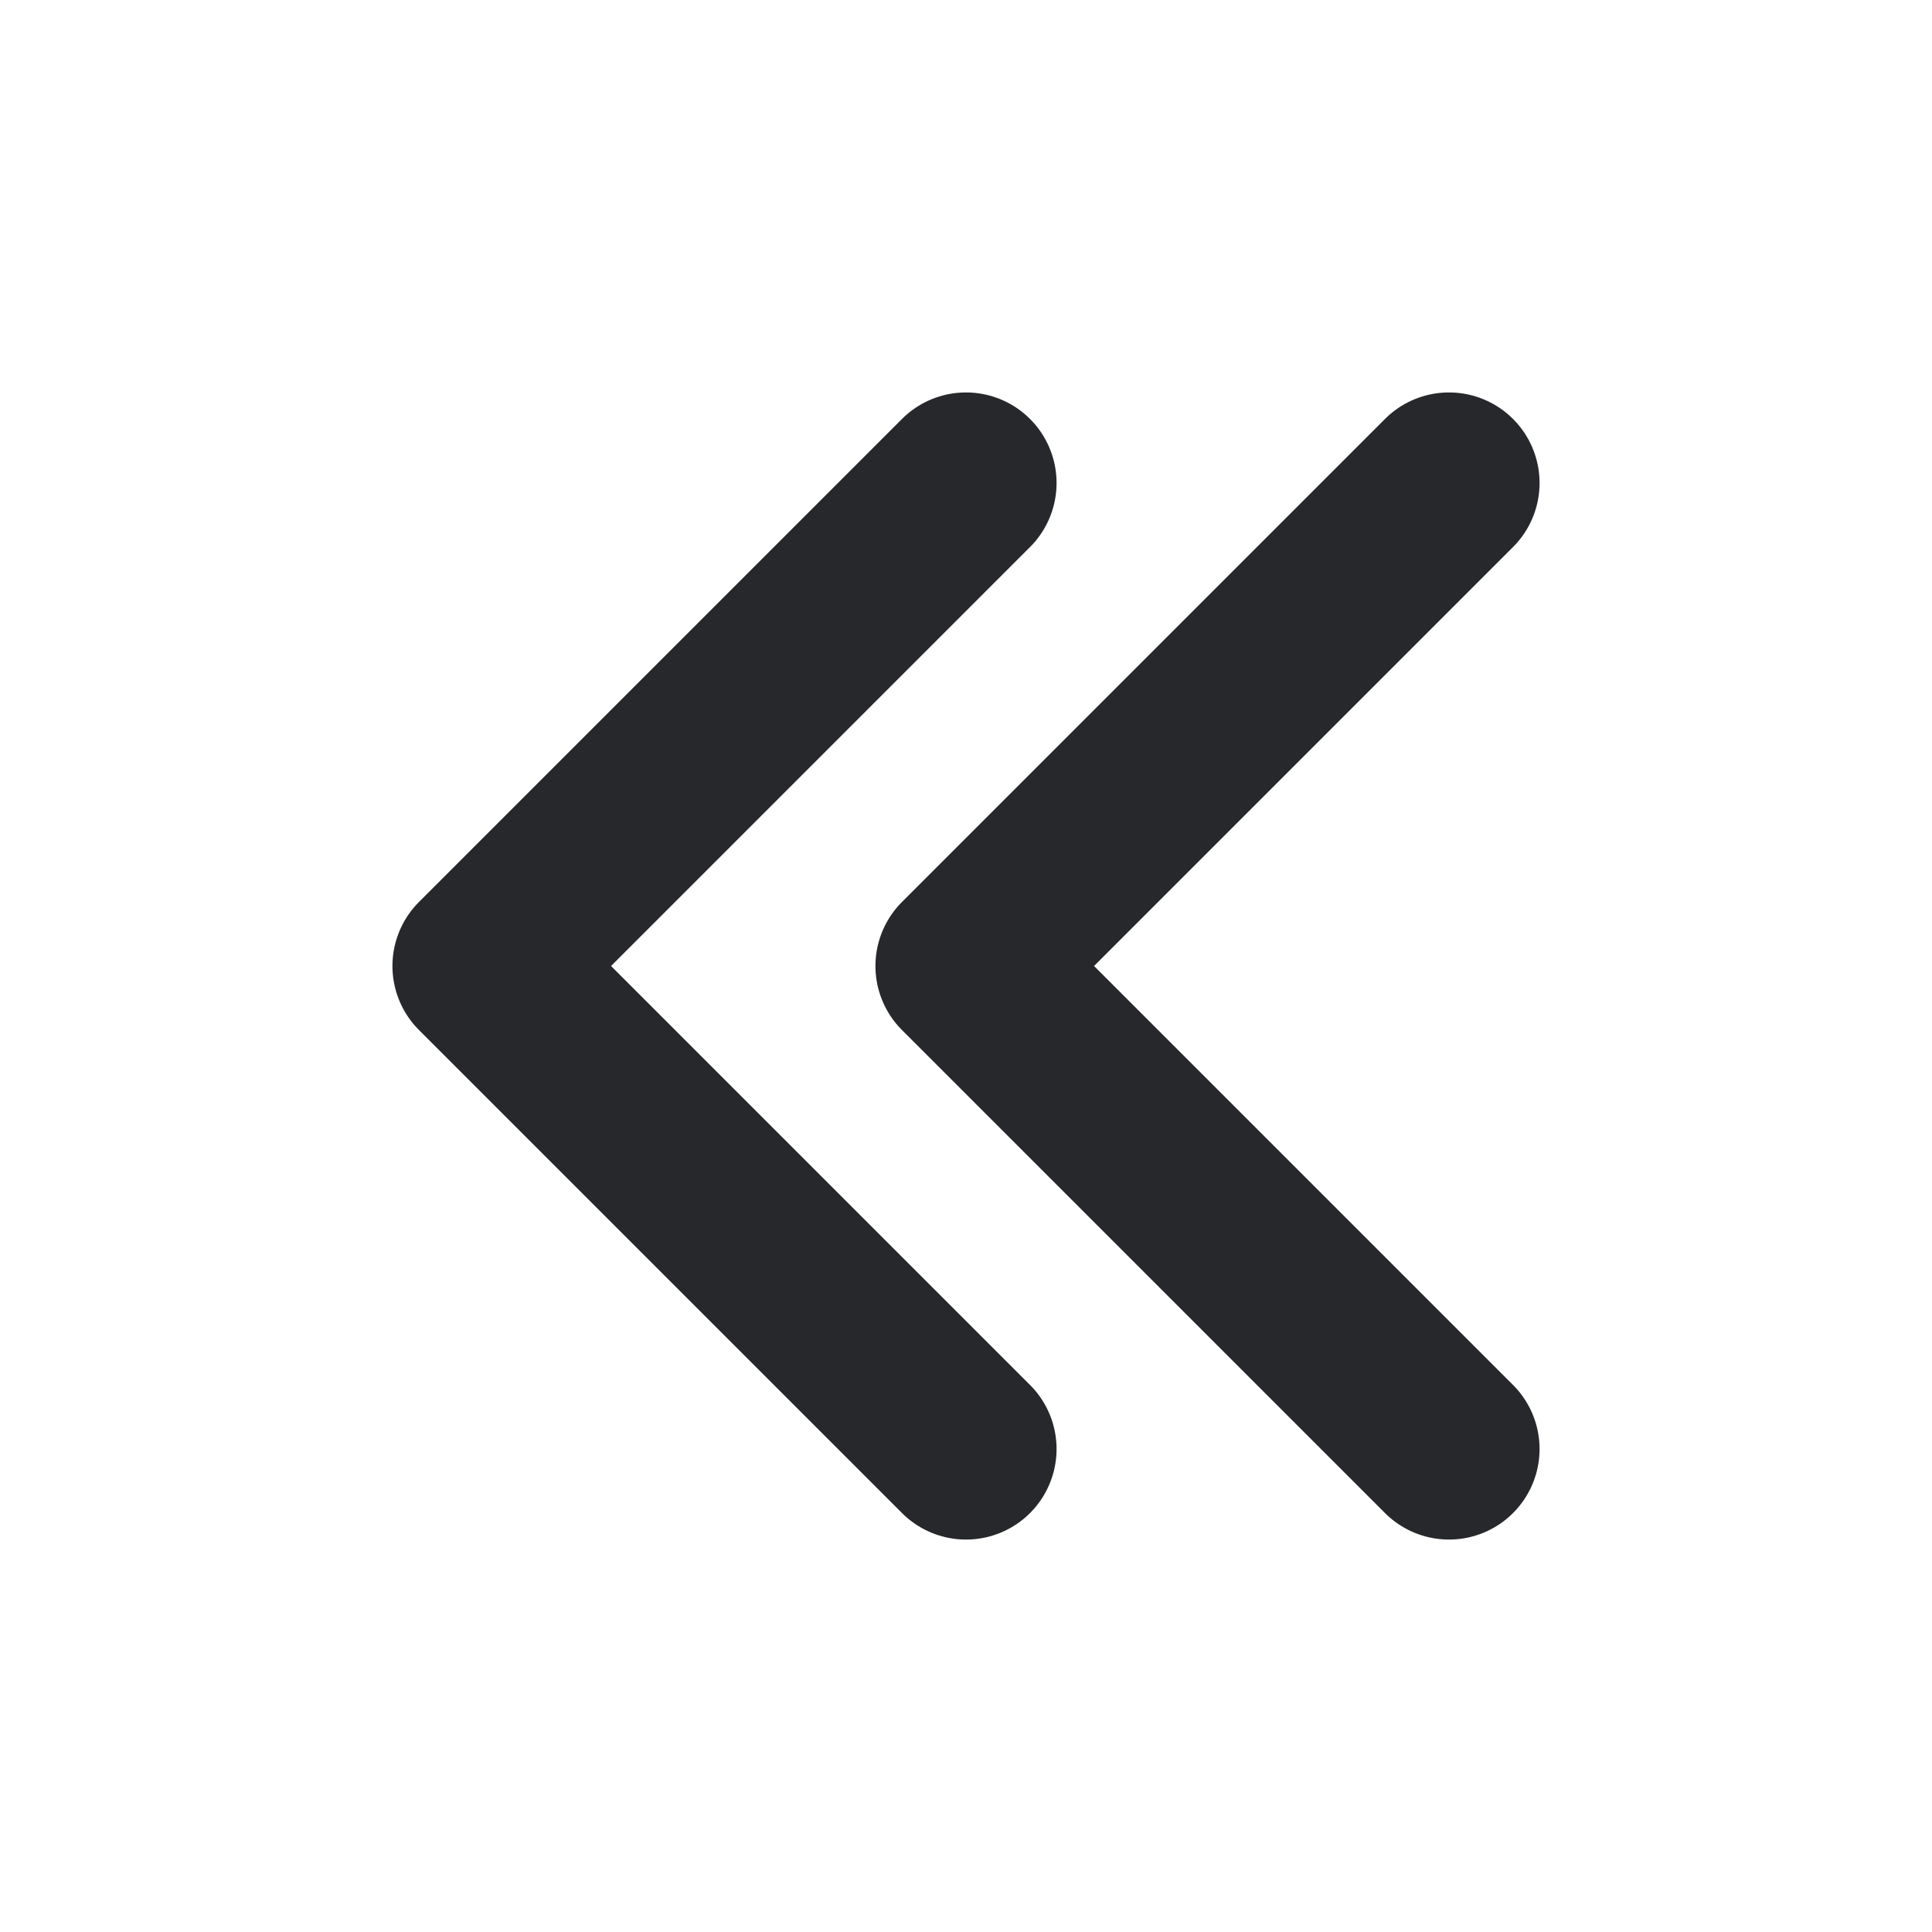 <svg width="32" height="32" viewBox="0 0 32 32" fill="none" xmlns="http://www.w3.org/2000/svg">
<path d="M16 24L8 16L16 8" stroke="#27282C" stroke-width="3" stroke-linecap="round" stroke-linejoin="round"/>
<path d="M24 24L16 16L24 8" stroke="#27282C" stroke-width="3" stroke-linecap="round" stroke-linejoin="round"/>
</svg>
